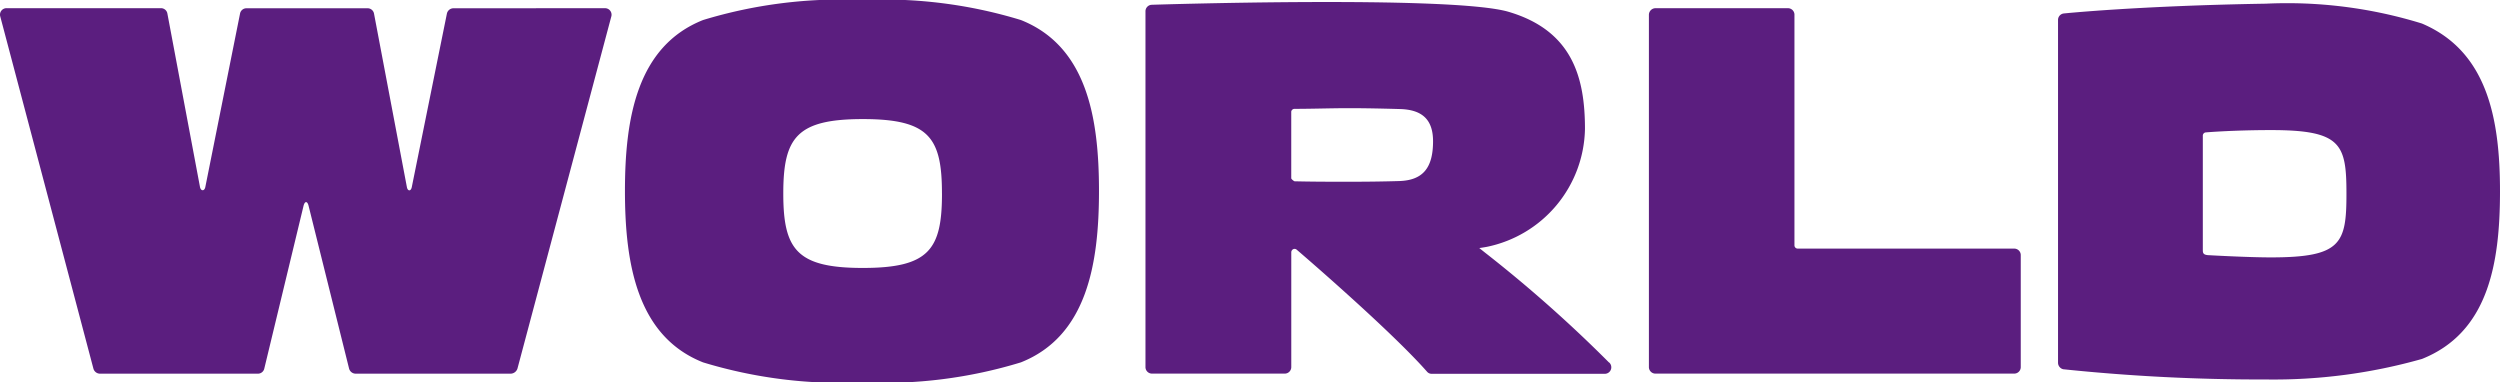 <svg xmlns="http://www.w3.org/2000/svg" width="76.798" height="11.747" viewBox="0 0 76.798 11.747">
  <path id="icon-footer-bank-3-hover" d="M47.706,91.7v-2.03a.091.091,0,0,1,.029-.074.1.1,0,0,1,.069-.029c.551,0,1.122-.021,1.684-.021.512,0,1.057.013,1.561.027.685.02,1.013.328,1.013.99,0,.84-.33,1.2-1.044,1.222-.5.015-1.018.021-1.529.021-.568,0-1.13,0-1.687-.014C47.708,91.732,47.706,91.7,47.706,91.7Zm9.763,5.66a41.392,41.392,0,0,0-3.807-3.374l-.18-.143c.076-.01.152-.023.226-.036a3.77,3.77,0,0,0,3.021-3.622c0-1.577-.382-3.02-2.35-3.6-1.744-.511-10.964-.215-10.964-.215a.2.2,0,0,0-.187.2V97.5a.2.2,0,0,0,.2.2h4.079a.2.2,0,0,0,.2-.2V93.97a.109.109,0,0,1,.05-.087.1.1,0,0,1,.123.016c.014.011,2.852,2.441,4,3.745a.183.183,0,0,0,.137.062h5.312a.2.2,0,0,0,.141-.35ZM41.8,92.089c0,2.254-.378,4.463-2.4,5.266a14.4,14.4,0,0,1-4.873.615,14.507,14.507,0,0,1-4.889-.615c-2.018-.8-2.4-3.012-2.4-5.266s.379-4.447,2.4-5.251a14.542,14.542,0,0,1,4.889-.615,14.44,14.44,0,0,1,4.873.615C41.424,87.642,41.8,89.834,41.8,92.089Zm-4.824.078c0-1.719-.395-2.286-2.429-2.286s-2.445.567-2.445,2.286.411,2.287,2.445,2.287S36.977,93.886,36.977,92.167ZM75.709,93.9v-3.51a.1.1,0,0,1,.092-.1c.536-.043,1.306-.071,2-.071,2.162,0,2.32.426,2.32,1.955s-.158,1.956-2.32,1.956c-.724,0-1.934-.069-1.934-.069C75.715,94.048,75.709,93.987,75.709,93.9ZM84.838,92.1c0-2.254-.4-4.308-2.4-5.155a14.016,14.016,0,0,0-4.793-.609c-3.908.064-6.2.3-6.2.3a.2.2,0,0,0-.184.206V97.366a.207.207,0,0,0,.16.2,58.709,58.709,0,0,0,6.228.314,16.688,16.688,0,0,0,4.793-.631C84.461,96.441,84.838,94.359,84.838,92.1ZM58.693,86.683a.205.205,0,0,1,.2-.208h4.071a.2.2,0,0,1,.2.211V93.76a.1.1,0,0,0,.1.1h6.652a.2.2,0,0,1,.2.209V97.5a.2.2,0,0,1-.2.2H58.893a.2.2,0,0,1-.2-.2Zm-32.067-.208a.2.2,0,0,1,.192.258L23.936,97.545a.225.225,0,0,1-.206.157H18.963a.211.211,0,0,1-.2-.158l-1.244-5c-.037-.149-.115-.15-.154,0l-1.206,5a.2.2,0,0,1-.2.158H11.109a.211.211,0,0,1-.2-.157L8.045,86.718a.2.2,0,0,1,.2-.244h4.738a.2.2,0,0,1,.2.171l1,5.32c.026.136.14.136.165,0l1.065-5.32a.2.2,0,0,1,.2-.168h3.716a.2.2,0,0,1,.2.162l1.01,5.33c.025.135.125.135.151,0l1.079-5.331a.208.208,0,0,1,.2-.161Z" transform="translate(-8.04 -86.223)" fill="#5b1e7f"/>
</svg>
